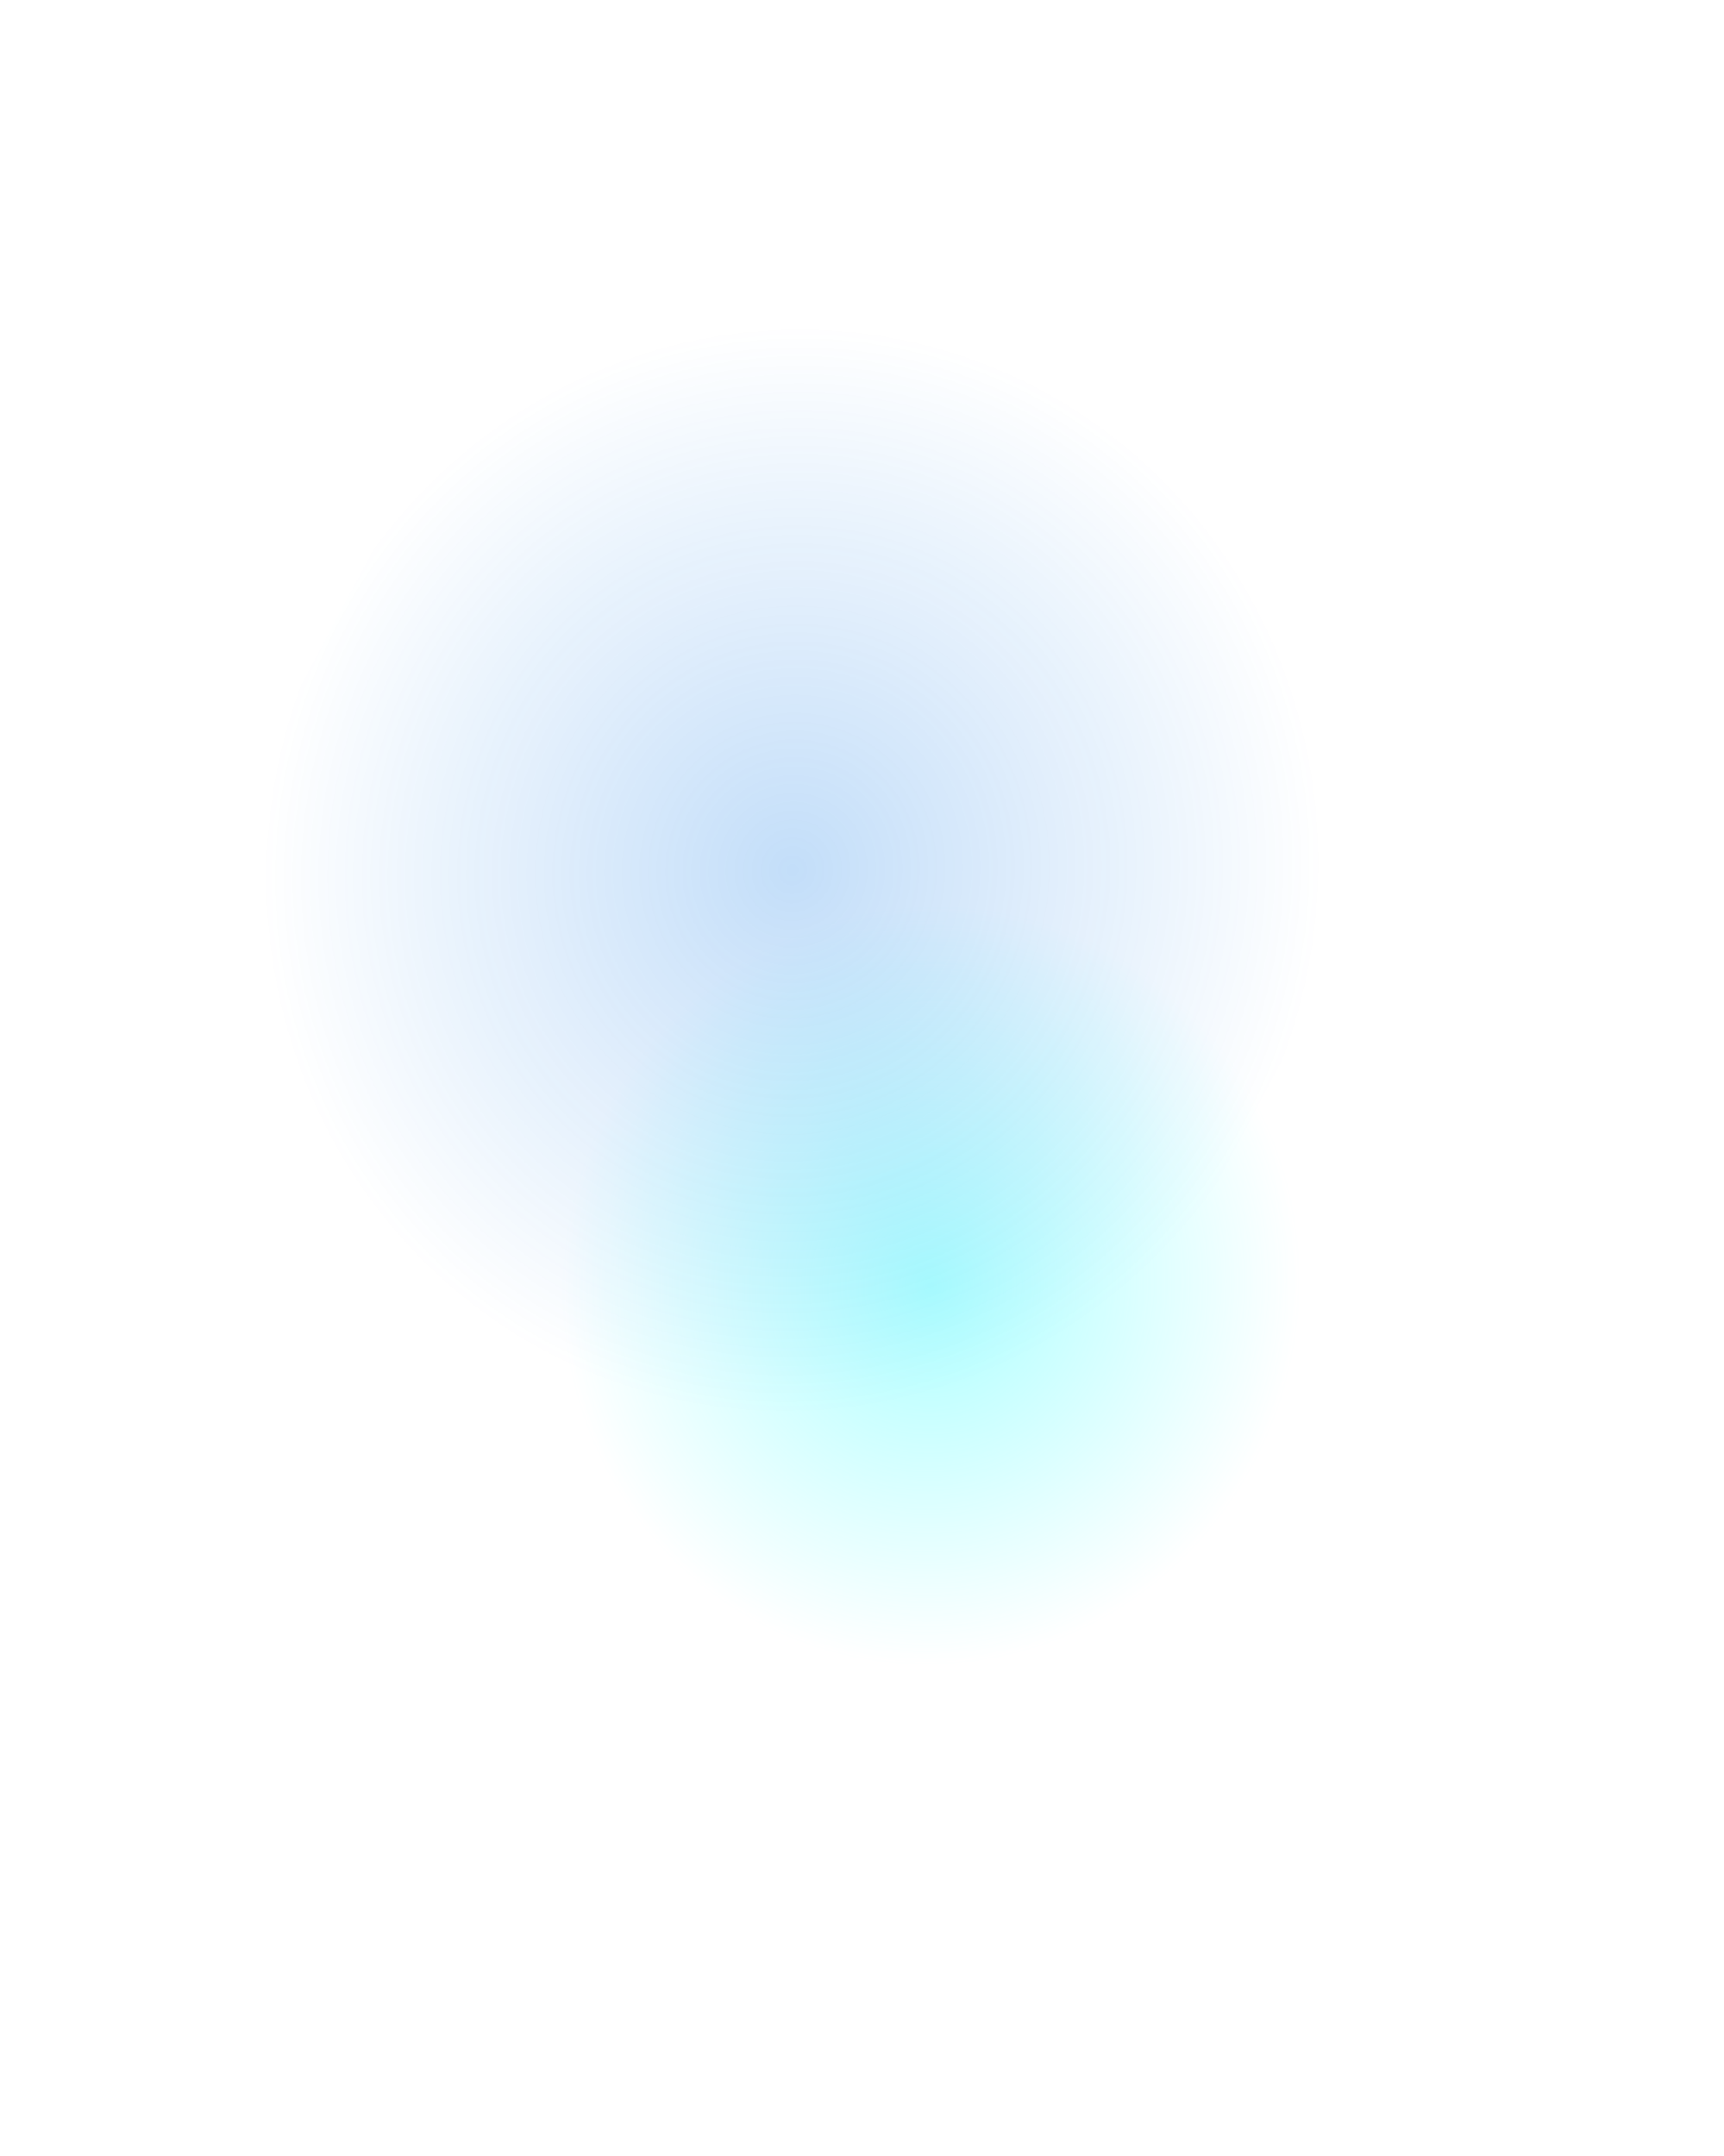 <?xml version="1.0" encoding="UTF-8"?> <svg xmlns="http://www.w3.org/2000/svg" xmlns:xlink="http://www.w3.org/1999/xlink" width="791.58" height="989.932" viewBox="0 0 791.58 989.932"><defs><radialGradient id="a" cx="0.5" cy="0.5" r="0.267" gradientTransform="matrix(1, 0, 0, -1.342, 0, 1.171)" gradientUnits="objectBoundingBox"><stop offset="0" stop-color="#6effff" stop-opacity="0.8"></stop><stop offset="1" stop-color="#6effff" stop-opacity="0"></stop></radialGradient><radialGradient id="b" cx="0.5" cy="0.5" r="0.383" gradientTransform="matrix(1, 0.001, 0.002, -1.342, -0.001, 1.171)" gradientUnits="objectBoundingBox"><stop offset="0" stop-color="#0575e6" stop-opacity="0.8"></stop><stop offset="1" stop-color="#0575e6" stop-opacity="0"></stop></radialGradient></defs><g transform="translate(793.499 282.126) rotate(118)"><path d="M0,478.564H650.789V0H0Z" transform="translate(118.504 -60.836)" opacity="0.7" fill="url(#a)"></path><path d="M0,478.564H650.789V0H0Z" transform="translate(-20.013 84.74)" opacity="0.3" fill="url(#b)"></path></g></svg> 